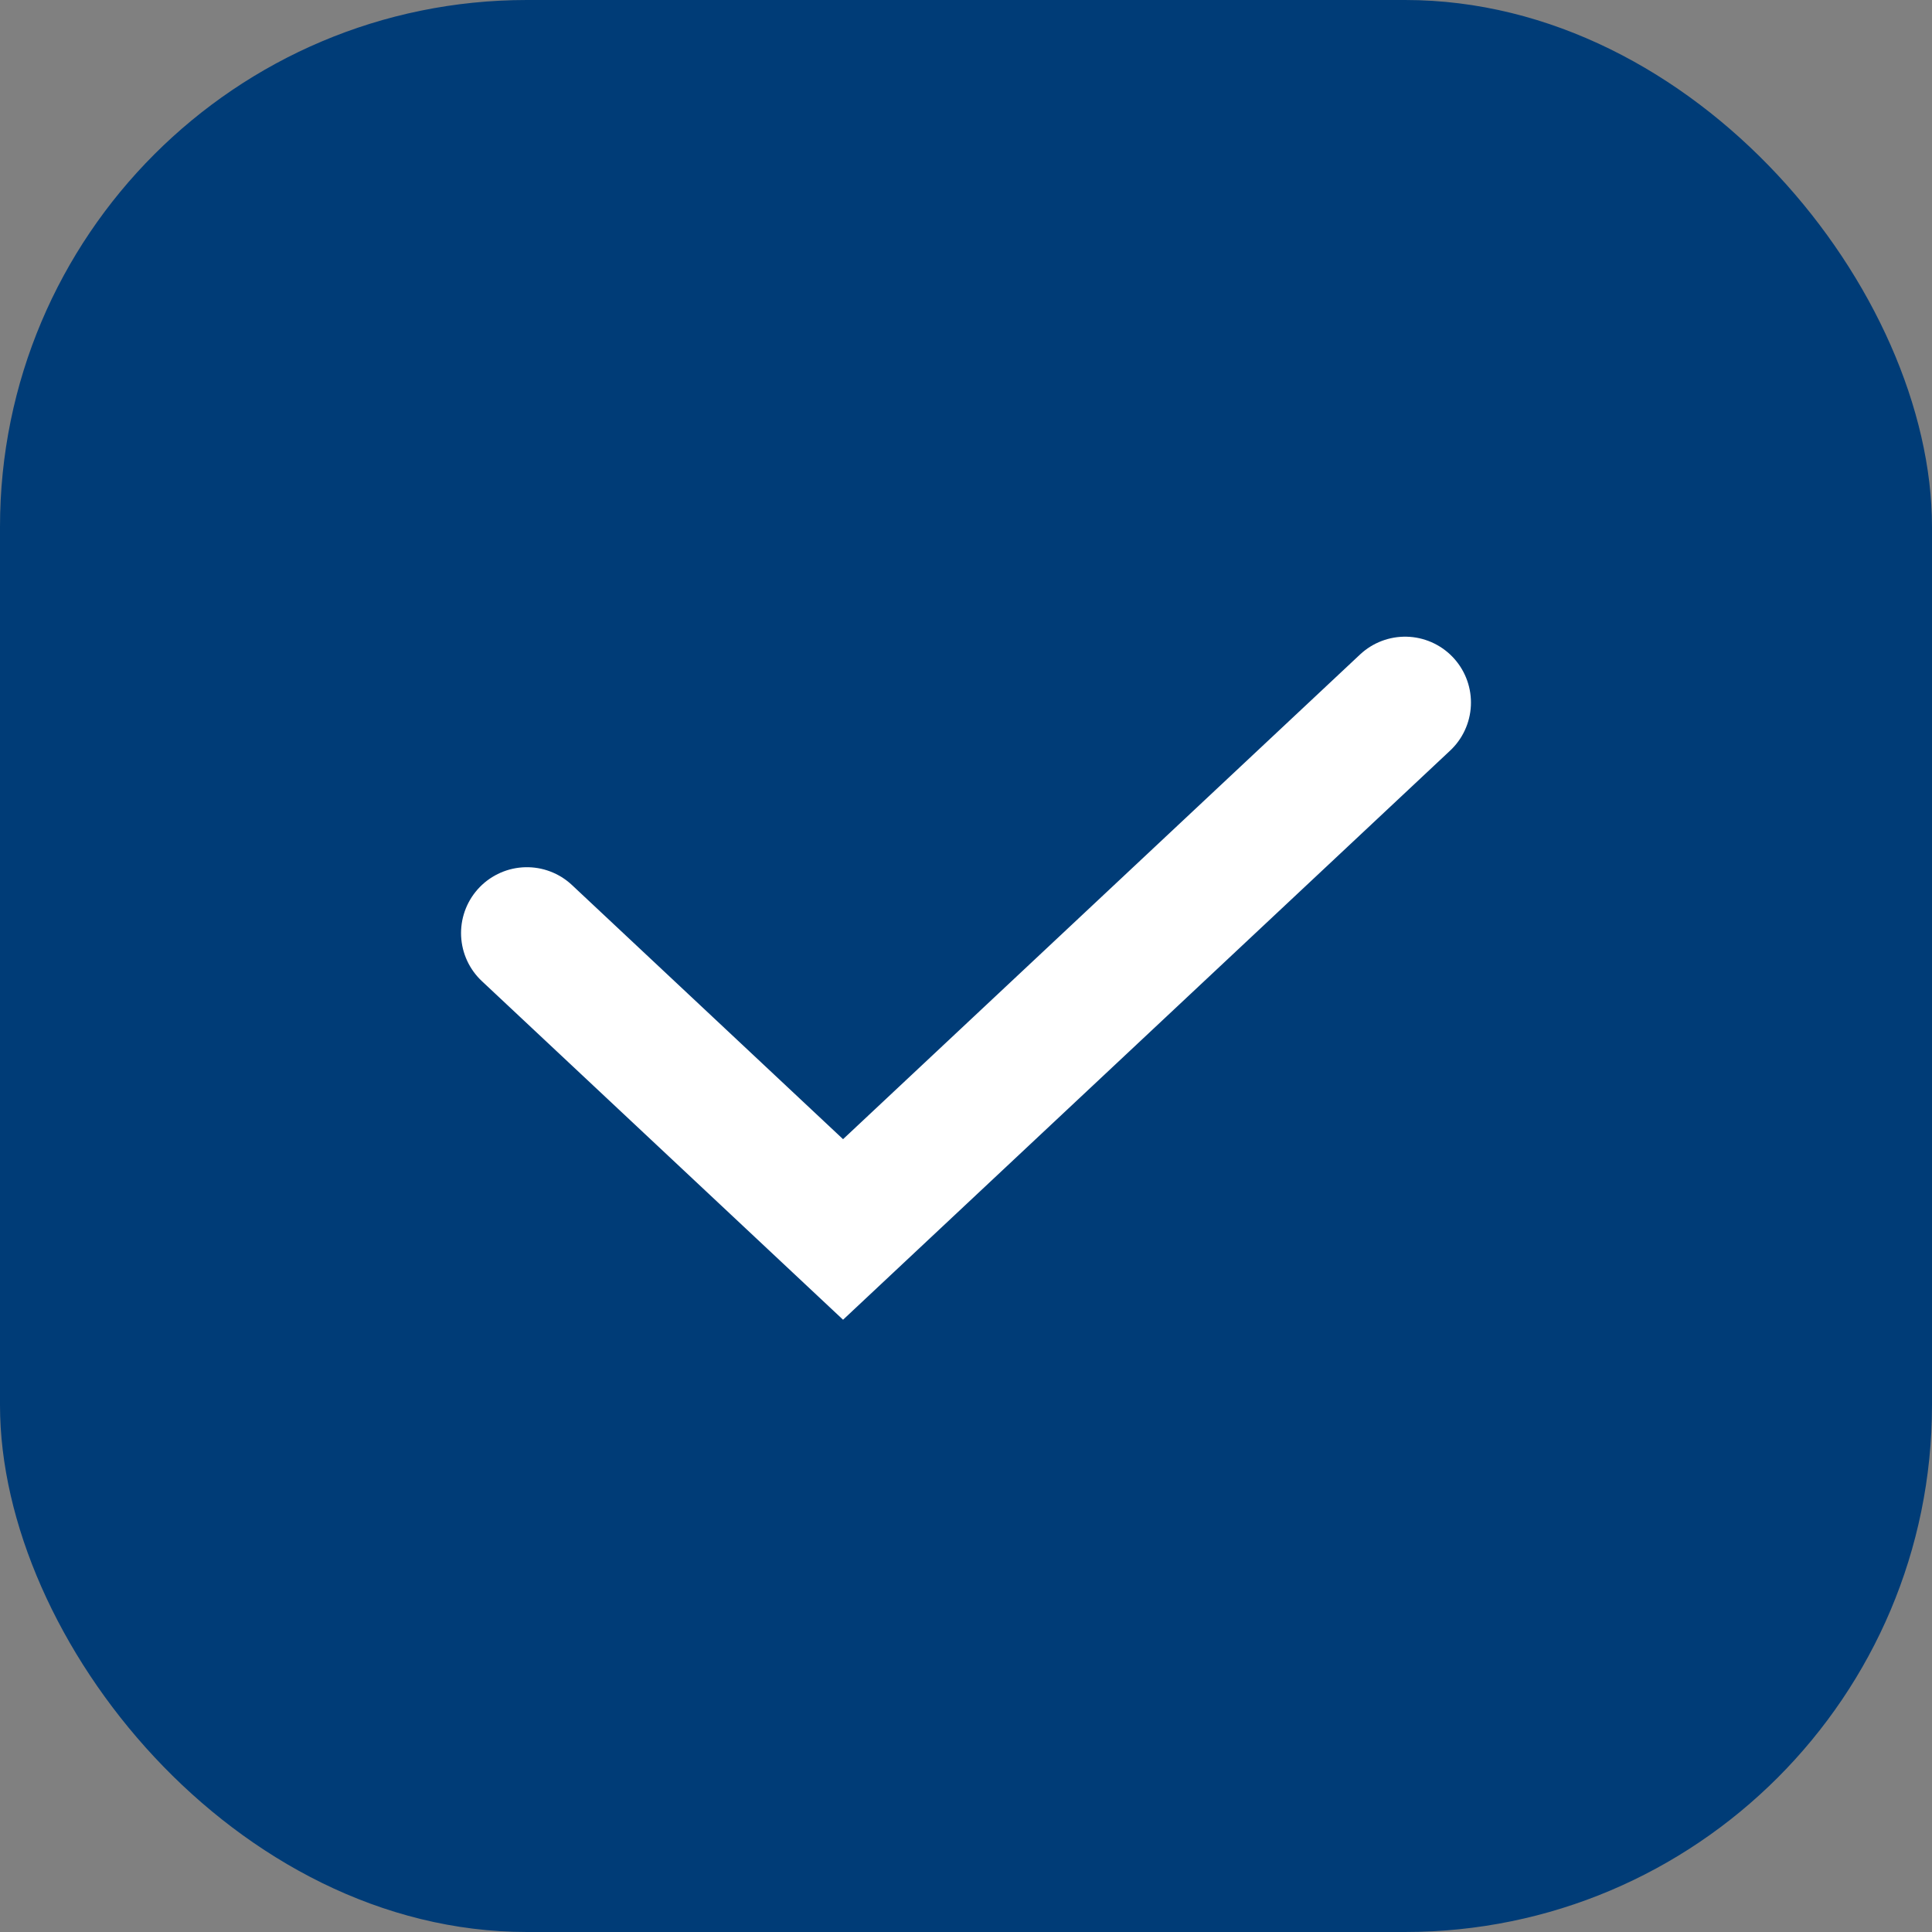 <?xml version="1.0" encoding="UTF-8"?> <svg xmlns="http://www.w3.org/2000/svg" width="22" height="22" viewBox="0 0 22 22" fill="none"><rect x="0" y="0" width="22" height="22" fill="#808080" stroke="none"/><rect width="22" height="22" rx="6" fill="#003C77"></rect><path d="M6 10.625L9.6 14L16 8" stroke="white" stroke-width="1.5" stroke-linecap="round"></path></svg> 